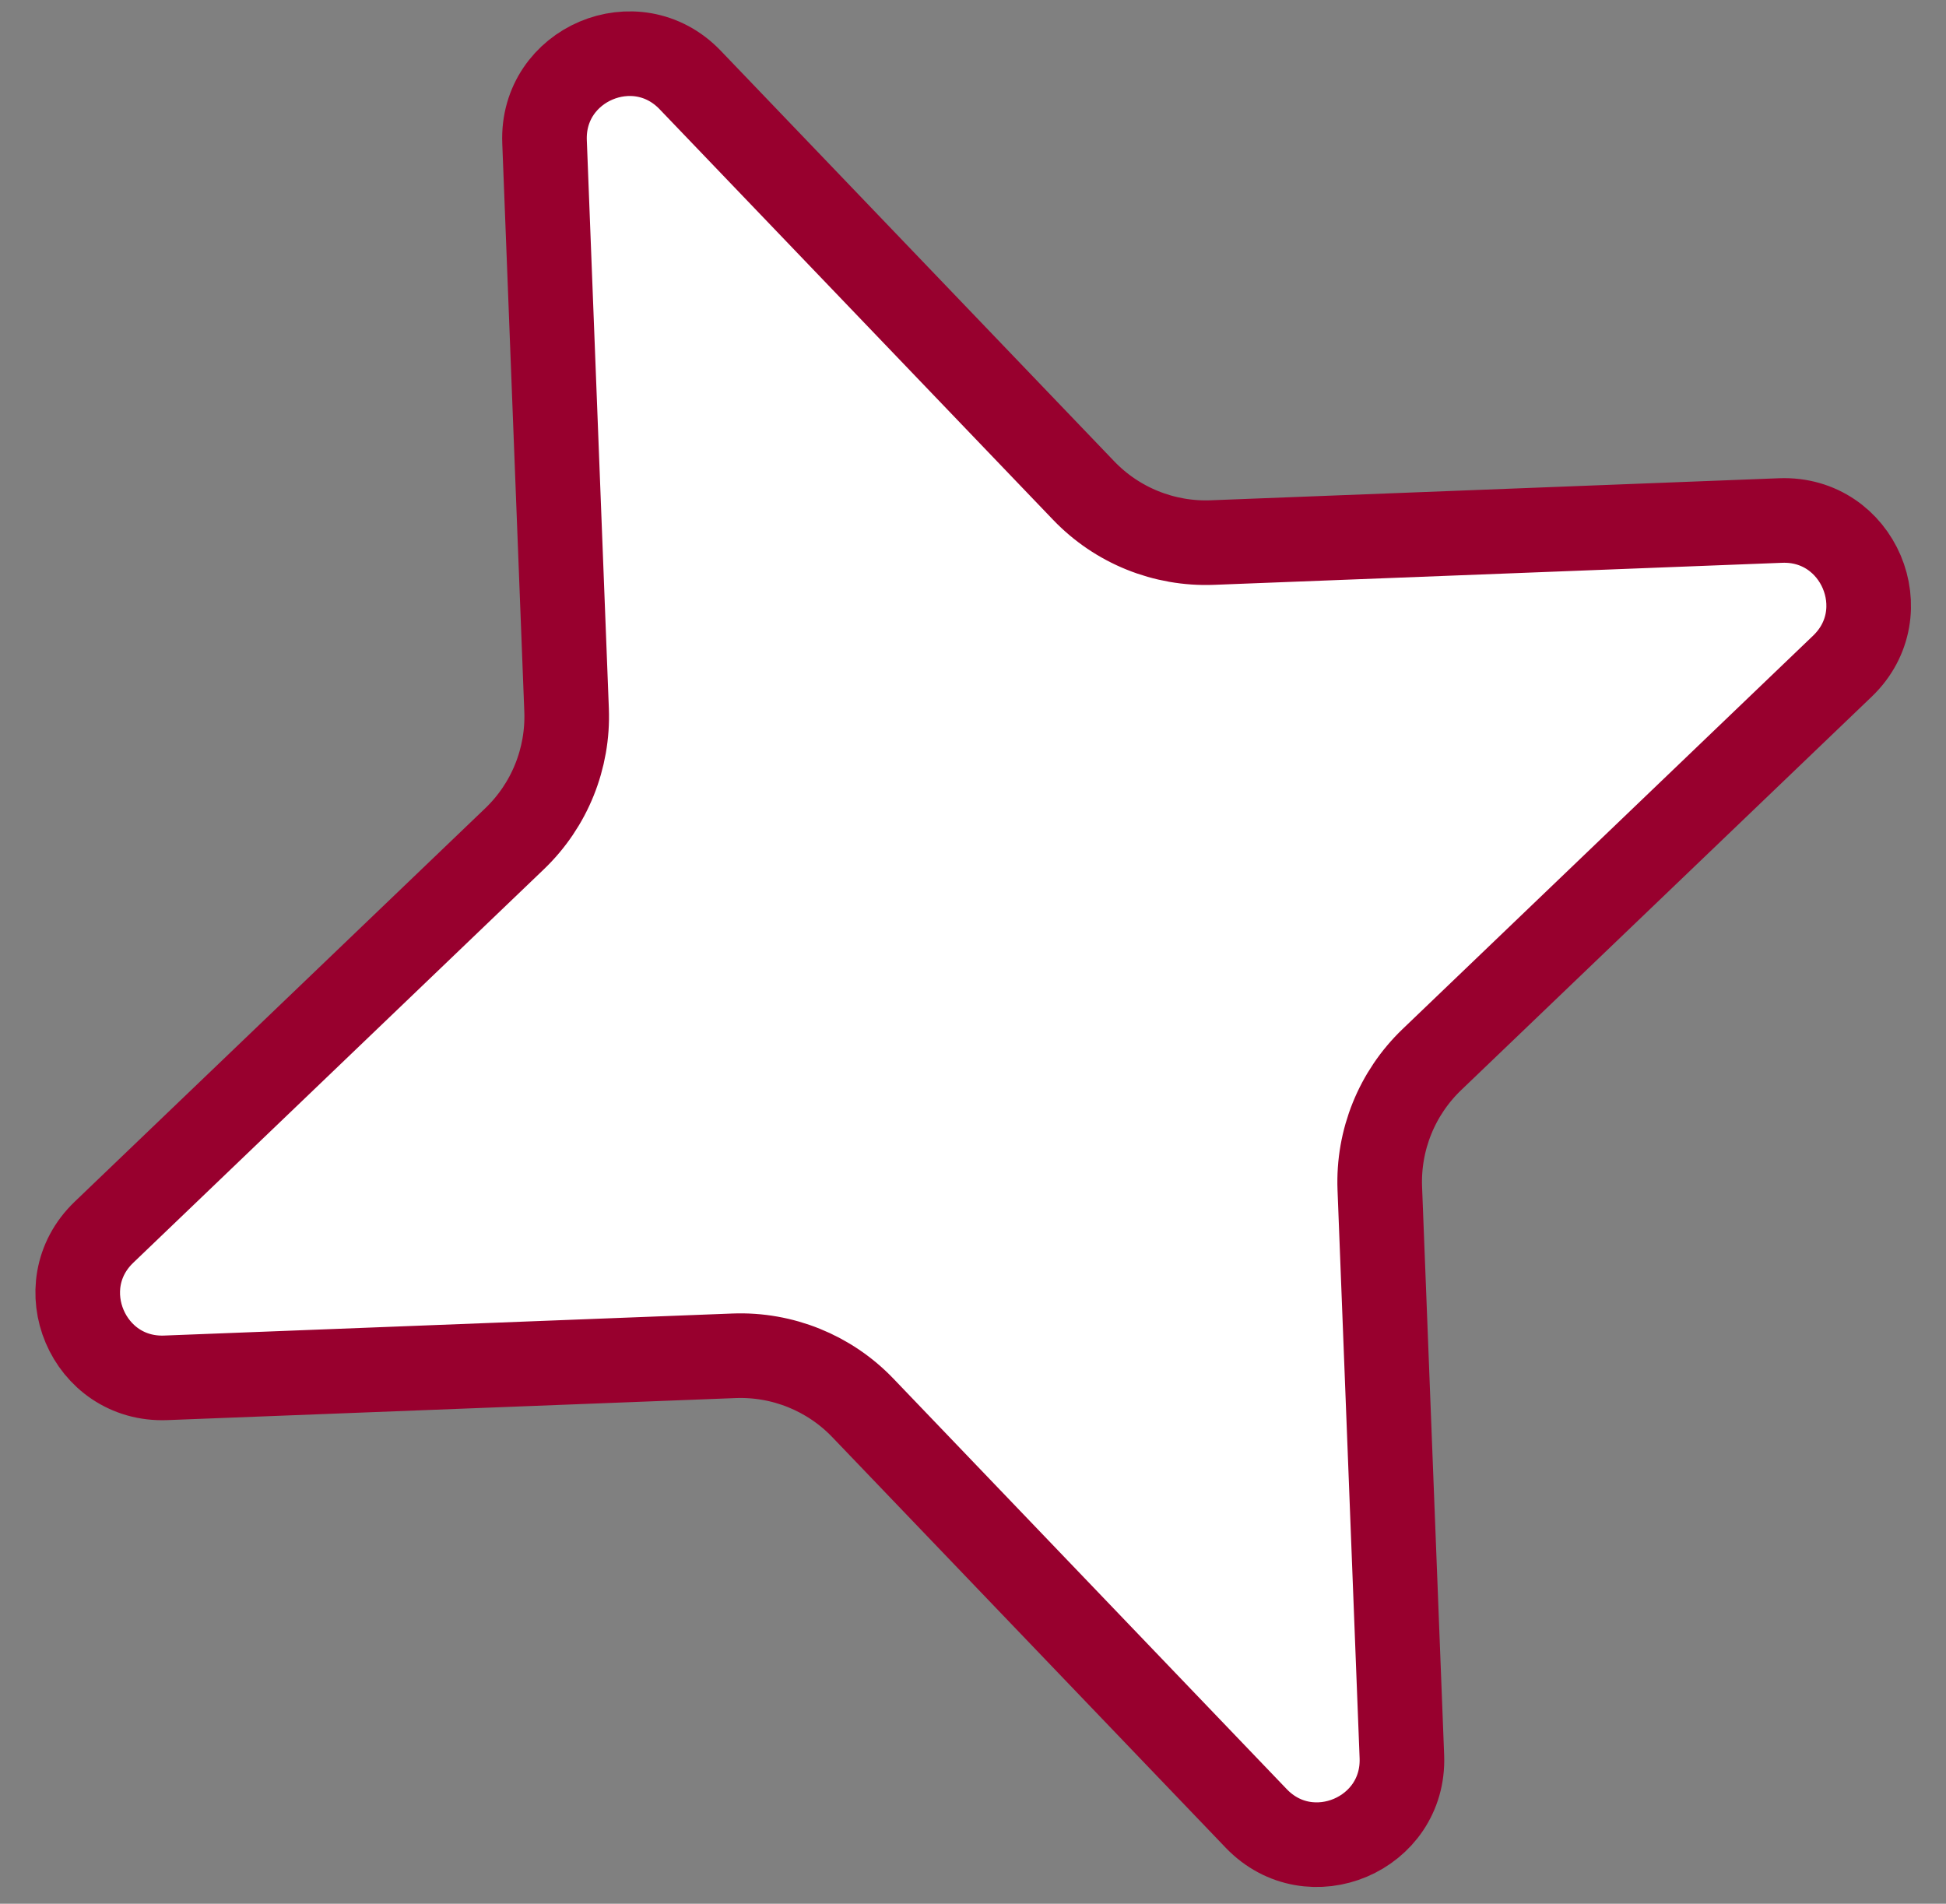 <svg width="46" height="45" viewBox="0 0 46 45" fill="none" xmlns="http://www.w3.org/2000/svg">
<rect x="0" y="0" width="46" height="45" fill="#808080" stroke="none"/>
<path d="M42.09 12.304C43.929 12.233 44.88 14.473 43.552 15.746L33.846 25.047C33.02 25.839 32.572 26.947 32.616 28.09L33.138 41.522C33.209 43.361 30.968 44.312 29.695 42.984L20.395 33.278C19.603 32.452 18.495 32.004 17.351 32.048L3.919 32.569C2.08 32.641 1.129 30.4 2.458 29.127L12.164 19.826C12.99 19.035 13.437 17.927 13.393 16.783L12.872 3.351C12.801 1.512 15.041 0.561 16.314 1.89L25.615 11.595C26.407 12.422 27.515 12.869 28.658 12.825L42.09 12.304Z" fill="white" stroke="#98002E" stroke-width="2"/>
</svg>
